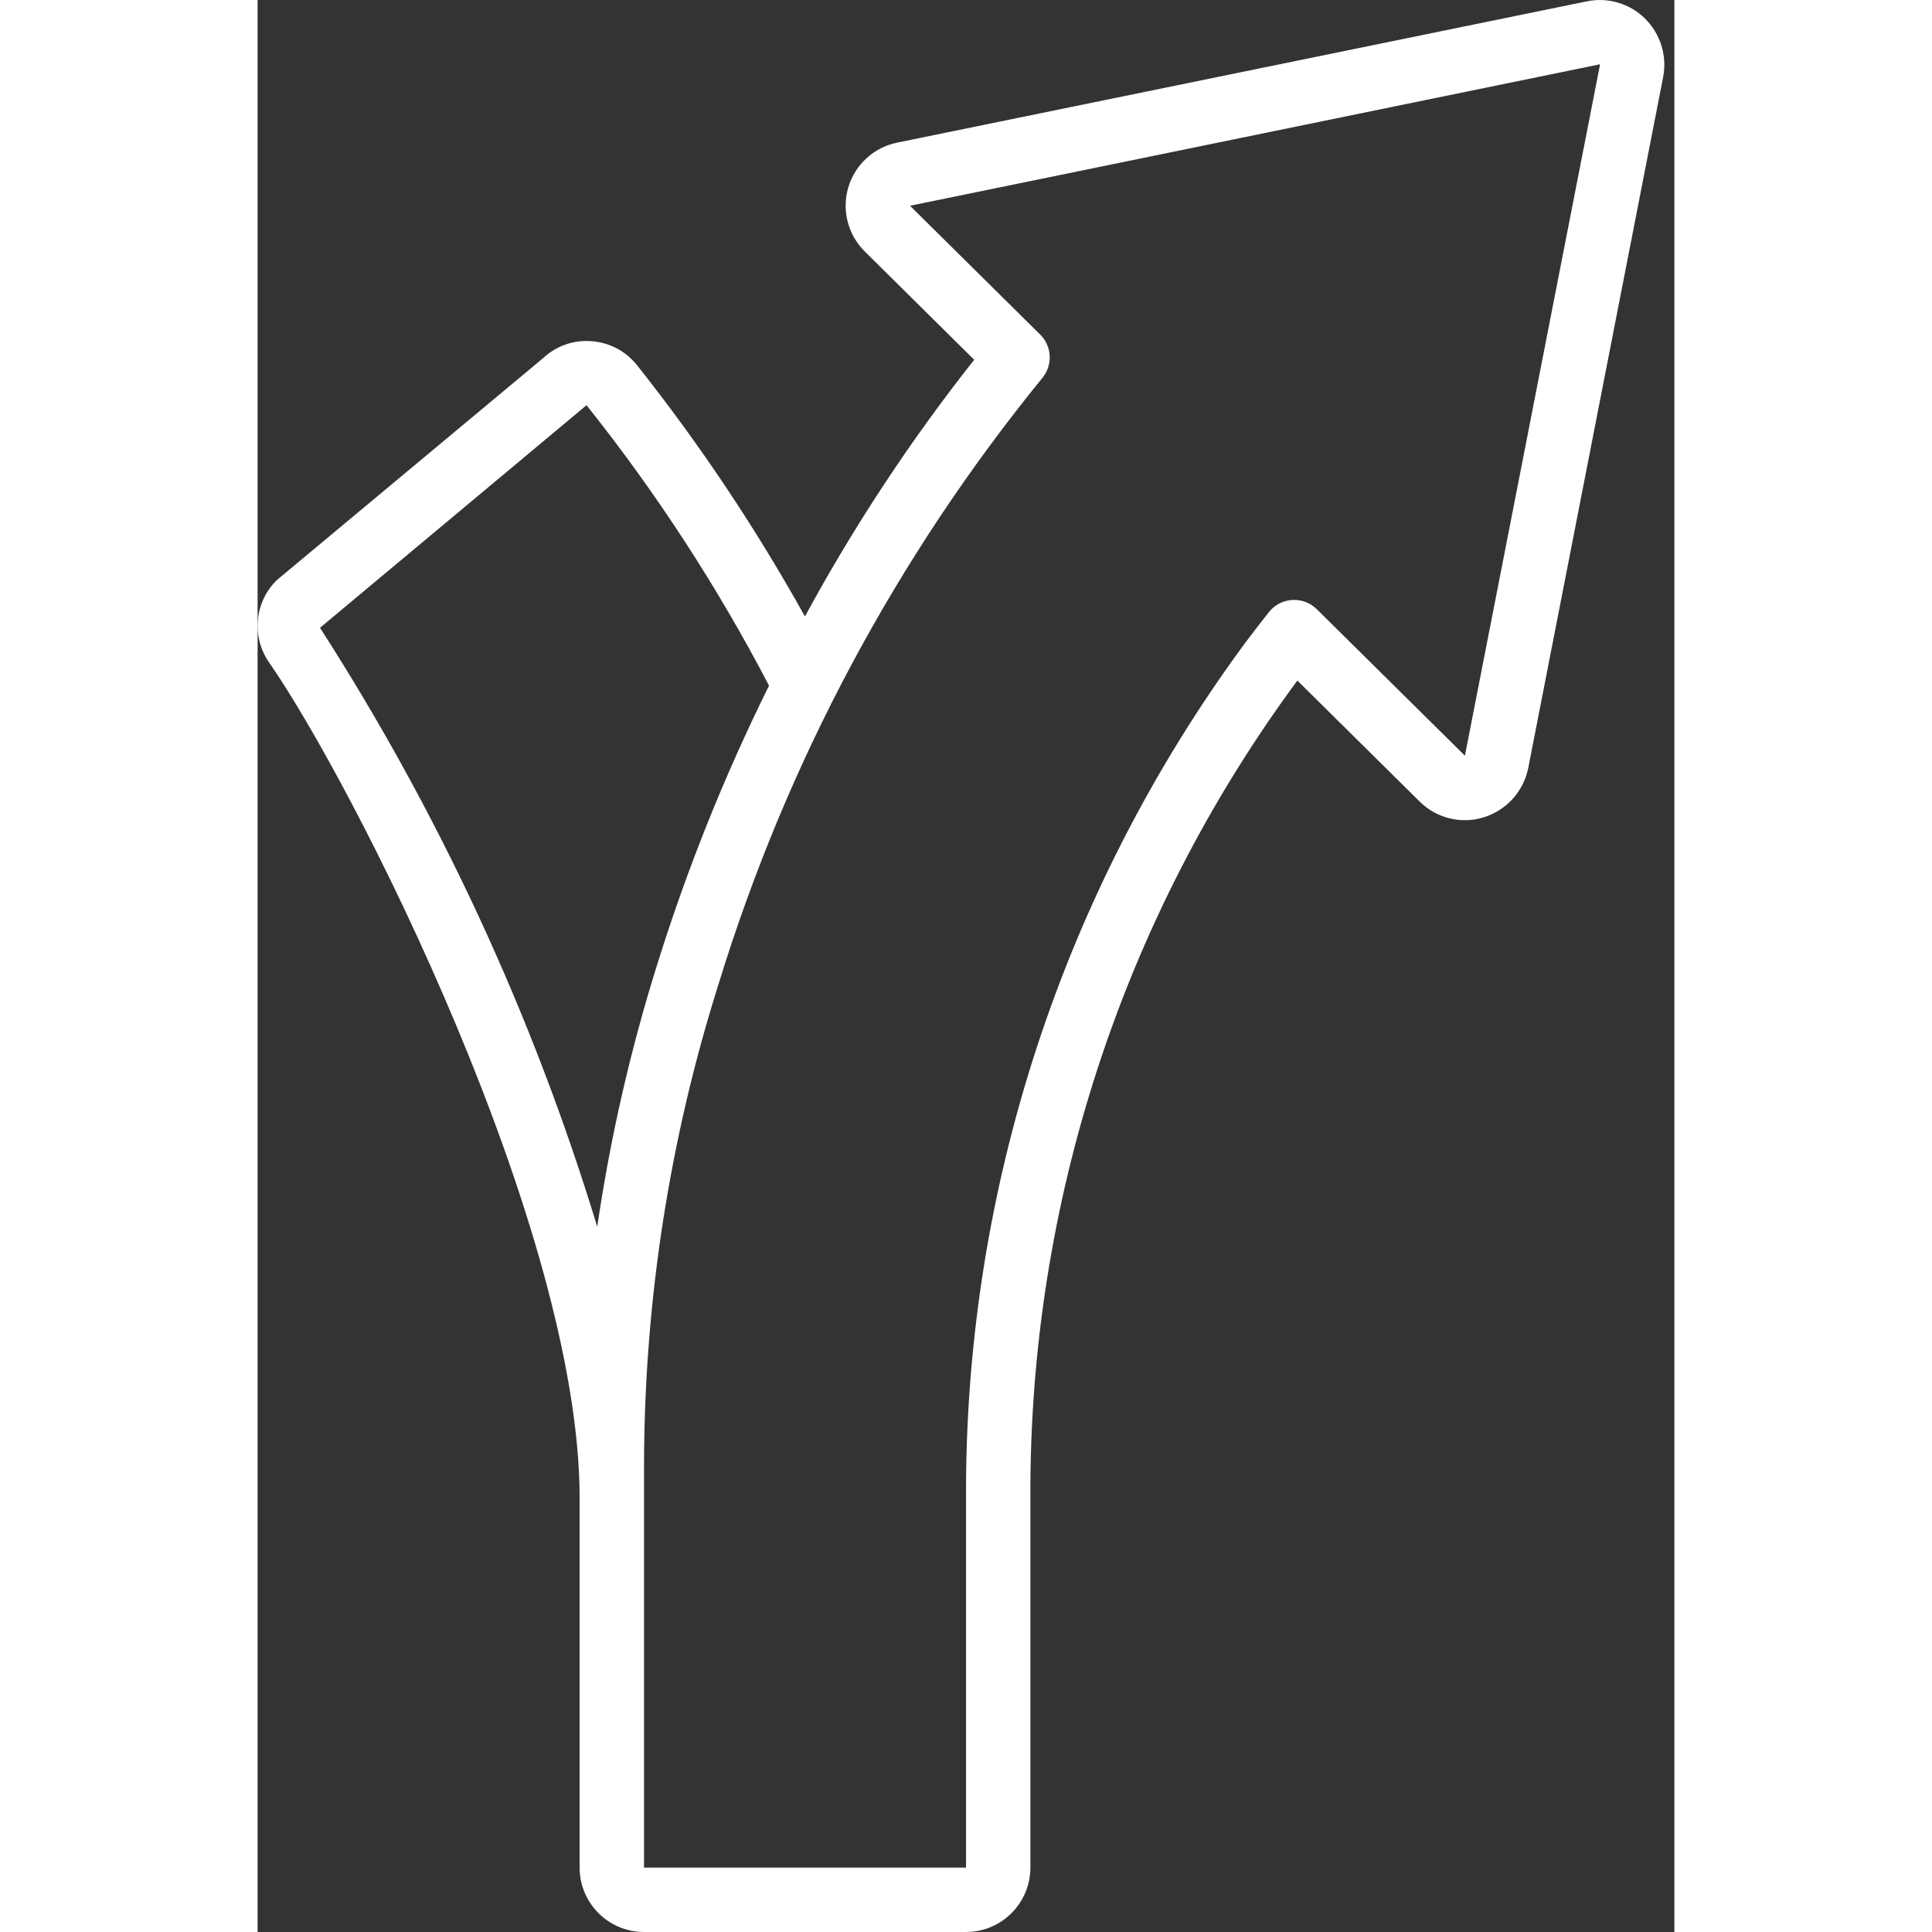 <?xml version="1.0"?>
<svg xmlns="http://www.w3.org/2000/svg" xmlns:xlink="http://www.w3.org/1999/xlink" xmlns:svgjs="http://svgjs.com/svgjs" version="1.1" width="512" height="512" x="0" y="0" viewBox="0 0 44 60" style="enable-background:new 0 0 512 512" xml:space="preserve"><rect x="0" y="0" width="44" height="60" fill="#333333" stroke="none"/><g><g xmlns="http://www.w3.org/2000/svg" id="Page-1" fill="none" fill-rule="evenodd"><g id="003---Right-Arrow" fill="rgb(0,0,0)" fill-rule="nonzero"><path id="Shape" d="m10 46.53v11.47c.001 1.104.896 1.999 2 2h10c1.104-.001 1.999-.896 2-2v-11.474c-.043-9.116 2.852-18.004 8.257-25.345l.034-.045 3.792 3.751c.517.519 1.279.712 1.981.5.714-.215 1.251-.805 1.397-1.536l4.19-21.46.002-.009c.123-.659-.09-1.336-.567-1.807-.472-.466-1.146-.666-1.796-.535l-21.43 4.39c-.723.148-1.306.682-1.515 1.389-.21.707-.013 1.473.512 1.991l3.397 3.363c-1.977 2.502-3.736 5.169-5.256 7.972-1.522-2.737-3.265-5.346-5.211-7.799-.35-.444-.873-.717-1.438-.751-.543-.04-1.078.15-1.476.522l-8.28 6.902c-.688.679-.789 1.755-.238 2.55 2.656 3.83 9.646 17.614 9.646 25.96zm14.304-36.14-4.043-4 21.419-4.392c.006.003.01.011.008.018l-4.194 21.453-4.6-4.55c-.202-.2-.48-.304-.764-.287-.284.017-.547.155-.723.378-.247.312-.498.637-.749.972-5.664 7.688-8.7 16.996-8.657 26.544v11.474h-10v-12.53c.01-5.07.794-10.109 2.325-14.943 2.107-6.852 5.518-13.233 10.046-18.791.329-.399.299-.983-.068-1.346zm-14.089 2.194c2.164 2.715 4.062 5.631 5.668 8.709-1.38 2.784-2.539 5.672-3.466 8.637-.838 2.669-1.463 5.4-1.869 8.167-2-6.567-4.897-12.826-8.61-18.6z" fill="#ffffff" data-original="#000000" style=""/></g></g></g></svg>
